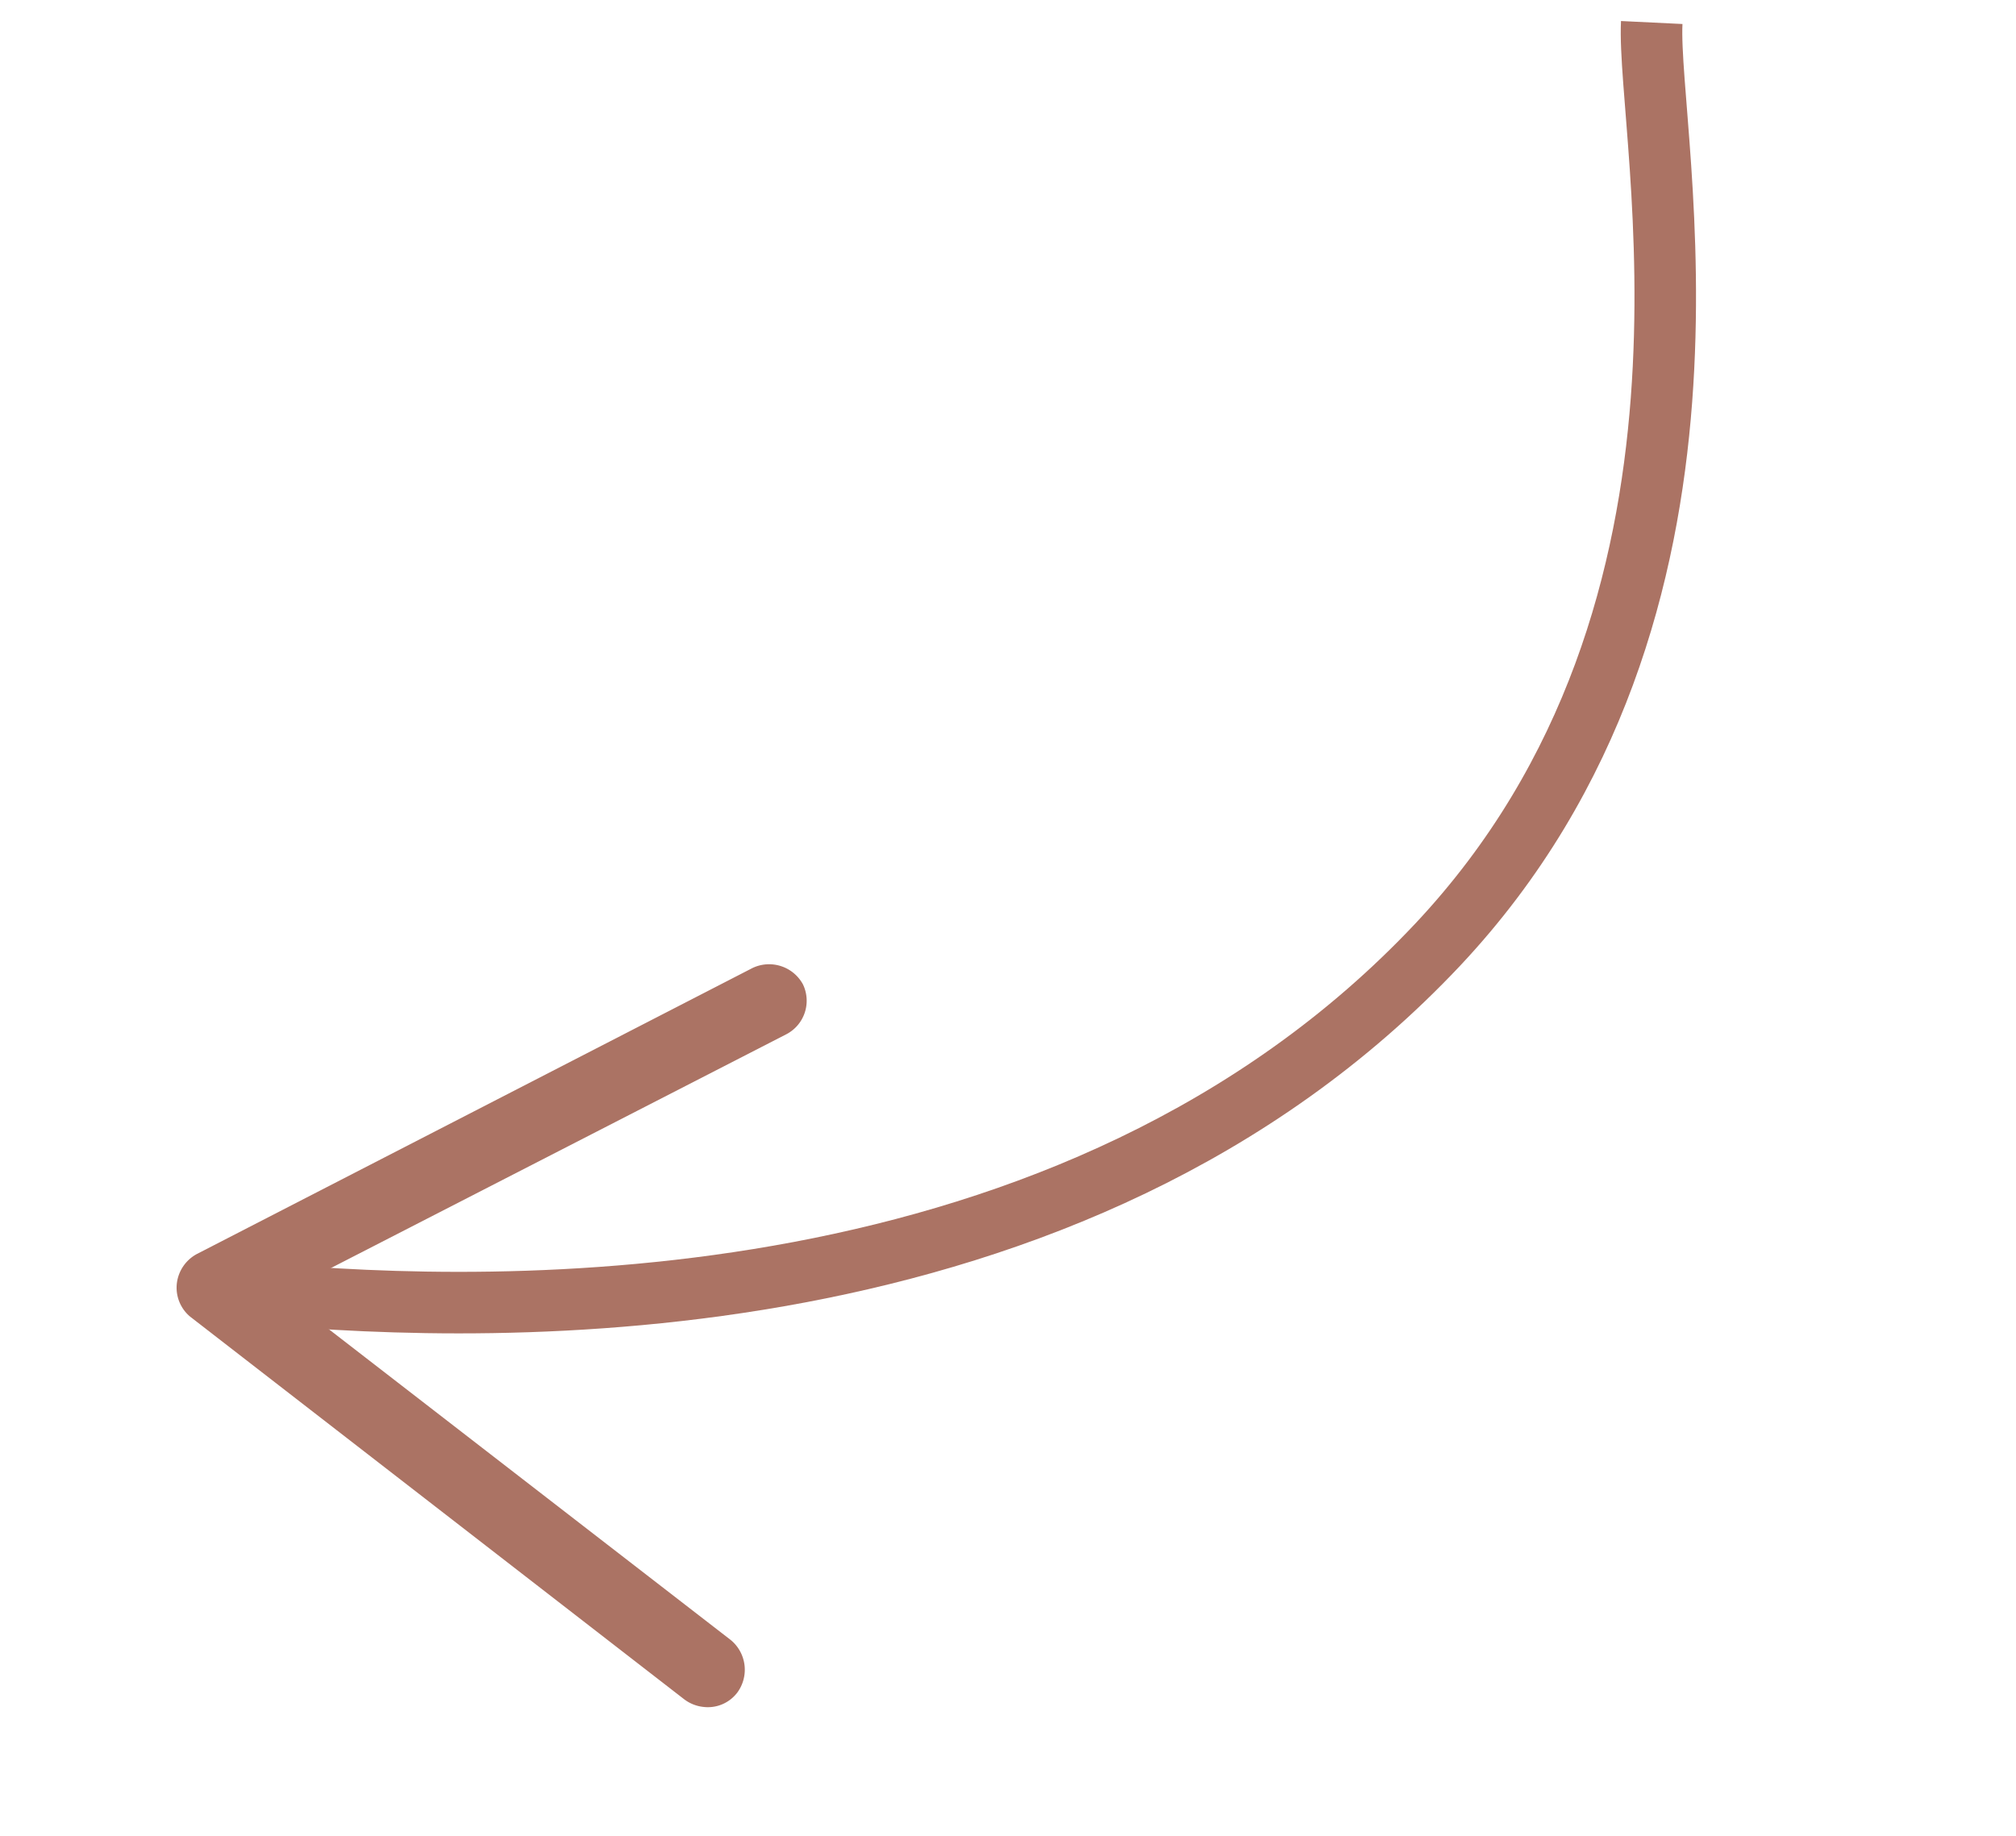 <svg xmlns="http://www.w3.org/2000/svg" width="32.76" height="29.844" viewBox="0 0 32.76 29.844">
  <g id="arrow" transform="translate(-1.028 11.398) rotate(-22)">
    <path id="Path_62" data-name="Path 62" d="M115.1,327.134c3.286,1.685,11.941,5.5,19.8,1.878,6.825-3.154,8.053-10.894,8.836-12.591" transform="translate(-113.764 -316.21)" fill="none" stroke="#ab7364" stroke-miterlimit="10" stroke-width="1"/>
    <path id="Path_63" data-name="Path 63" d="M120.021,334.532a.626.626,0,0,0,.217-.831l-4.647-7.957,9.173-.831a.614.614,0,0,0,.554-.65.626.626,0,0,0-.662-.554l-10.112.927a.626.626,0,0,0-.482.325.614.614,0,0,0,0,.578l5.116,8.776a.626.626,0,0,0,.241.229A.6.6,0,0,0,120.021,334.532Z" transform="translate(-113.99 -314.725)" fill="#ab7364"/>
  </g>
</svg>
